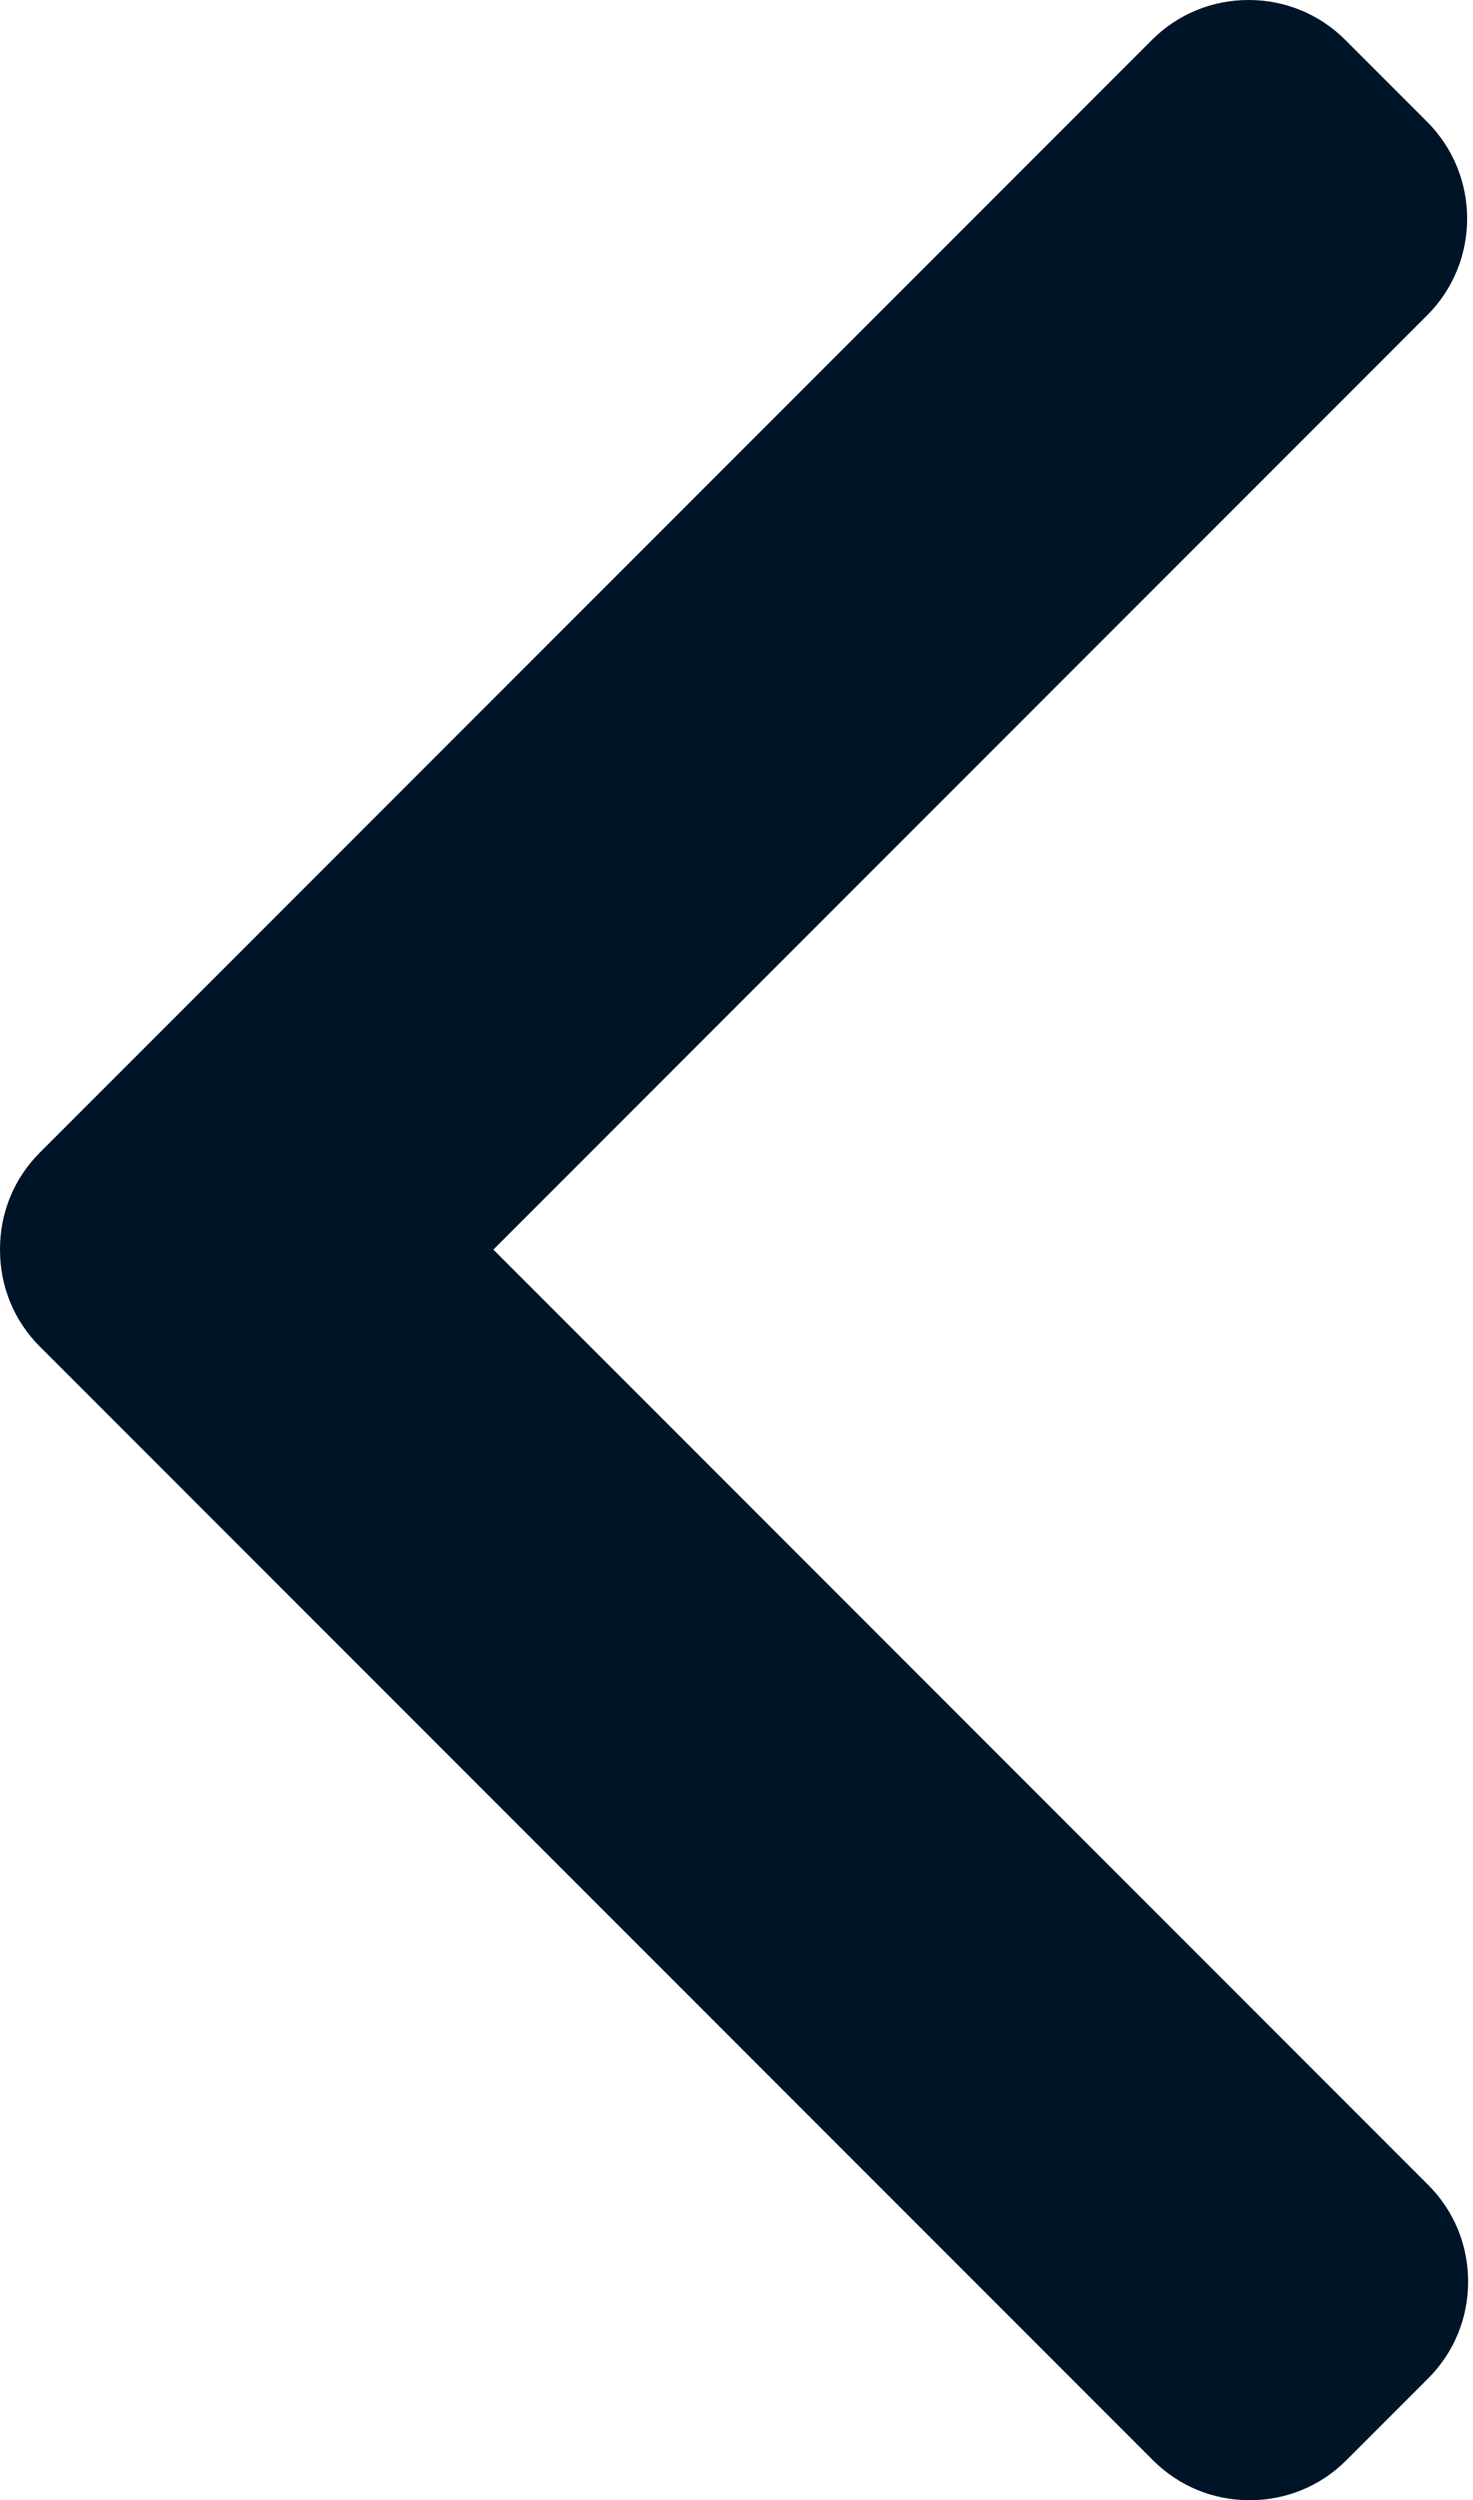 <svg width="290" height="492" viewBox="0 0 290 492" fill="none" xmlns="http://www.w3.org/2000/svg">
<path d="M97.13 245.9L281.18 429.96C286.25 435.02 289.04 441.78 289.04 448.98C289.04 456.2 286.25 462.95 281.18 468.02L265.06 484.14C260 489.21 253.23 492 246.02 492C238.82 492 232.06 489.21 227 484.14L7.85 264.99C2.76 259.91 -0.02 253.12 4.61312e-05 245.91C-0.02 238.66 2.76 231.88 7.85 226.8L226.79 7.86C231.86 2.79 238.61 0 245.82 0C253.03 0 259.79 2.79 264.86 7.86L280.98 23.98C291.47 34.48 291.47 51.56 280.98 62.04L97.13 245.9Z" fill="#001428"/>
</svg>
